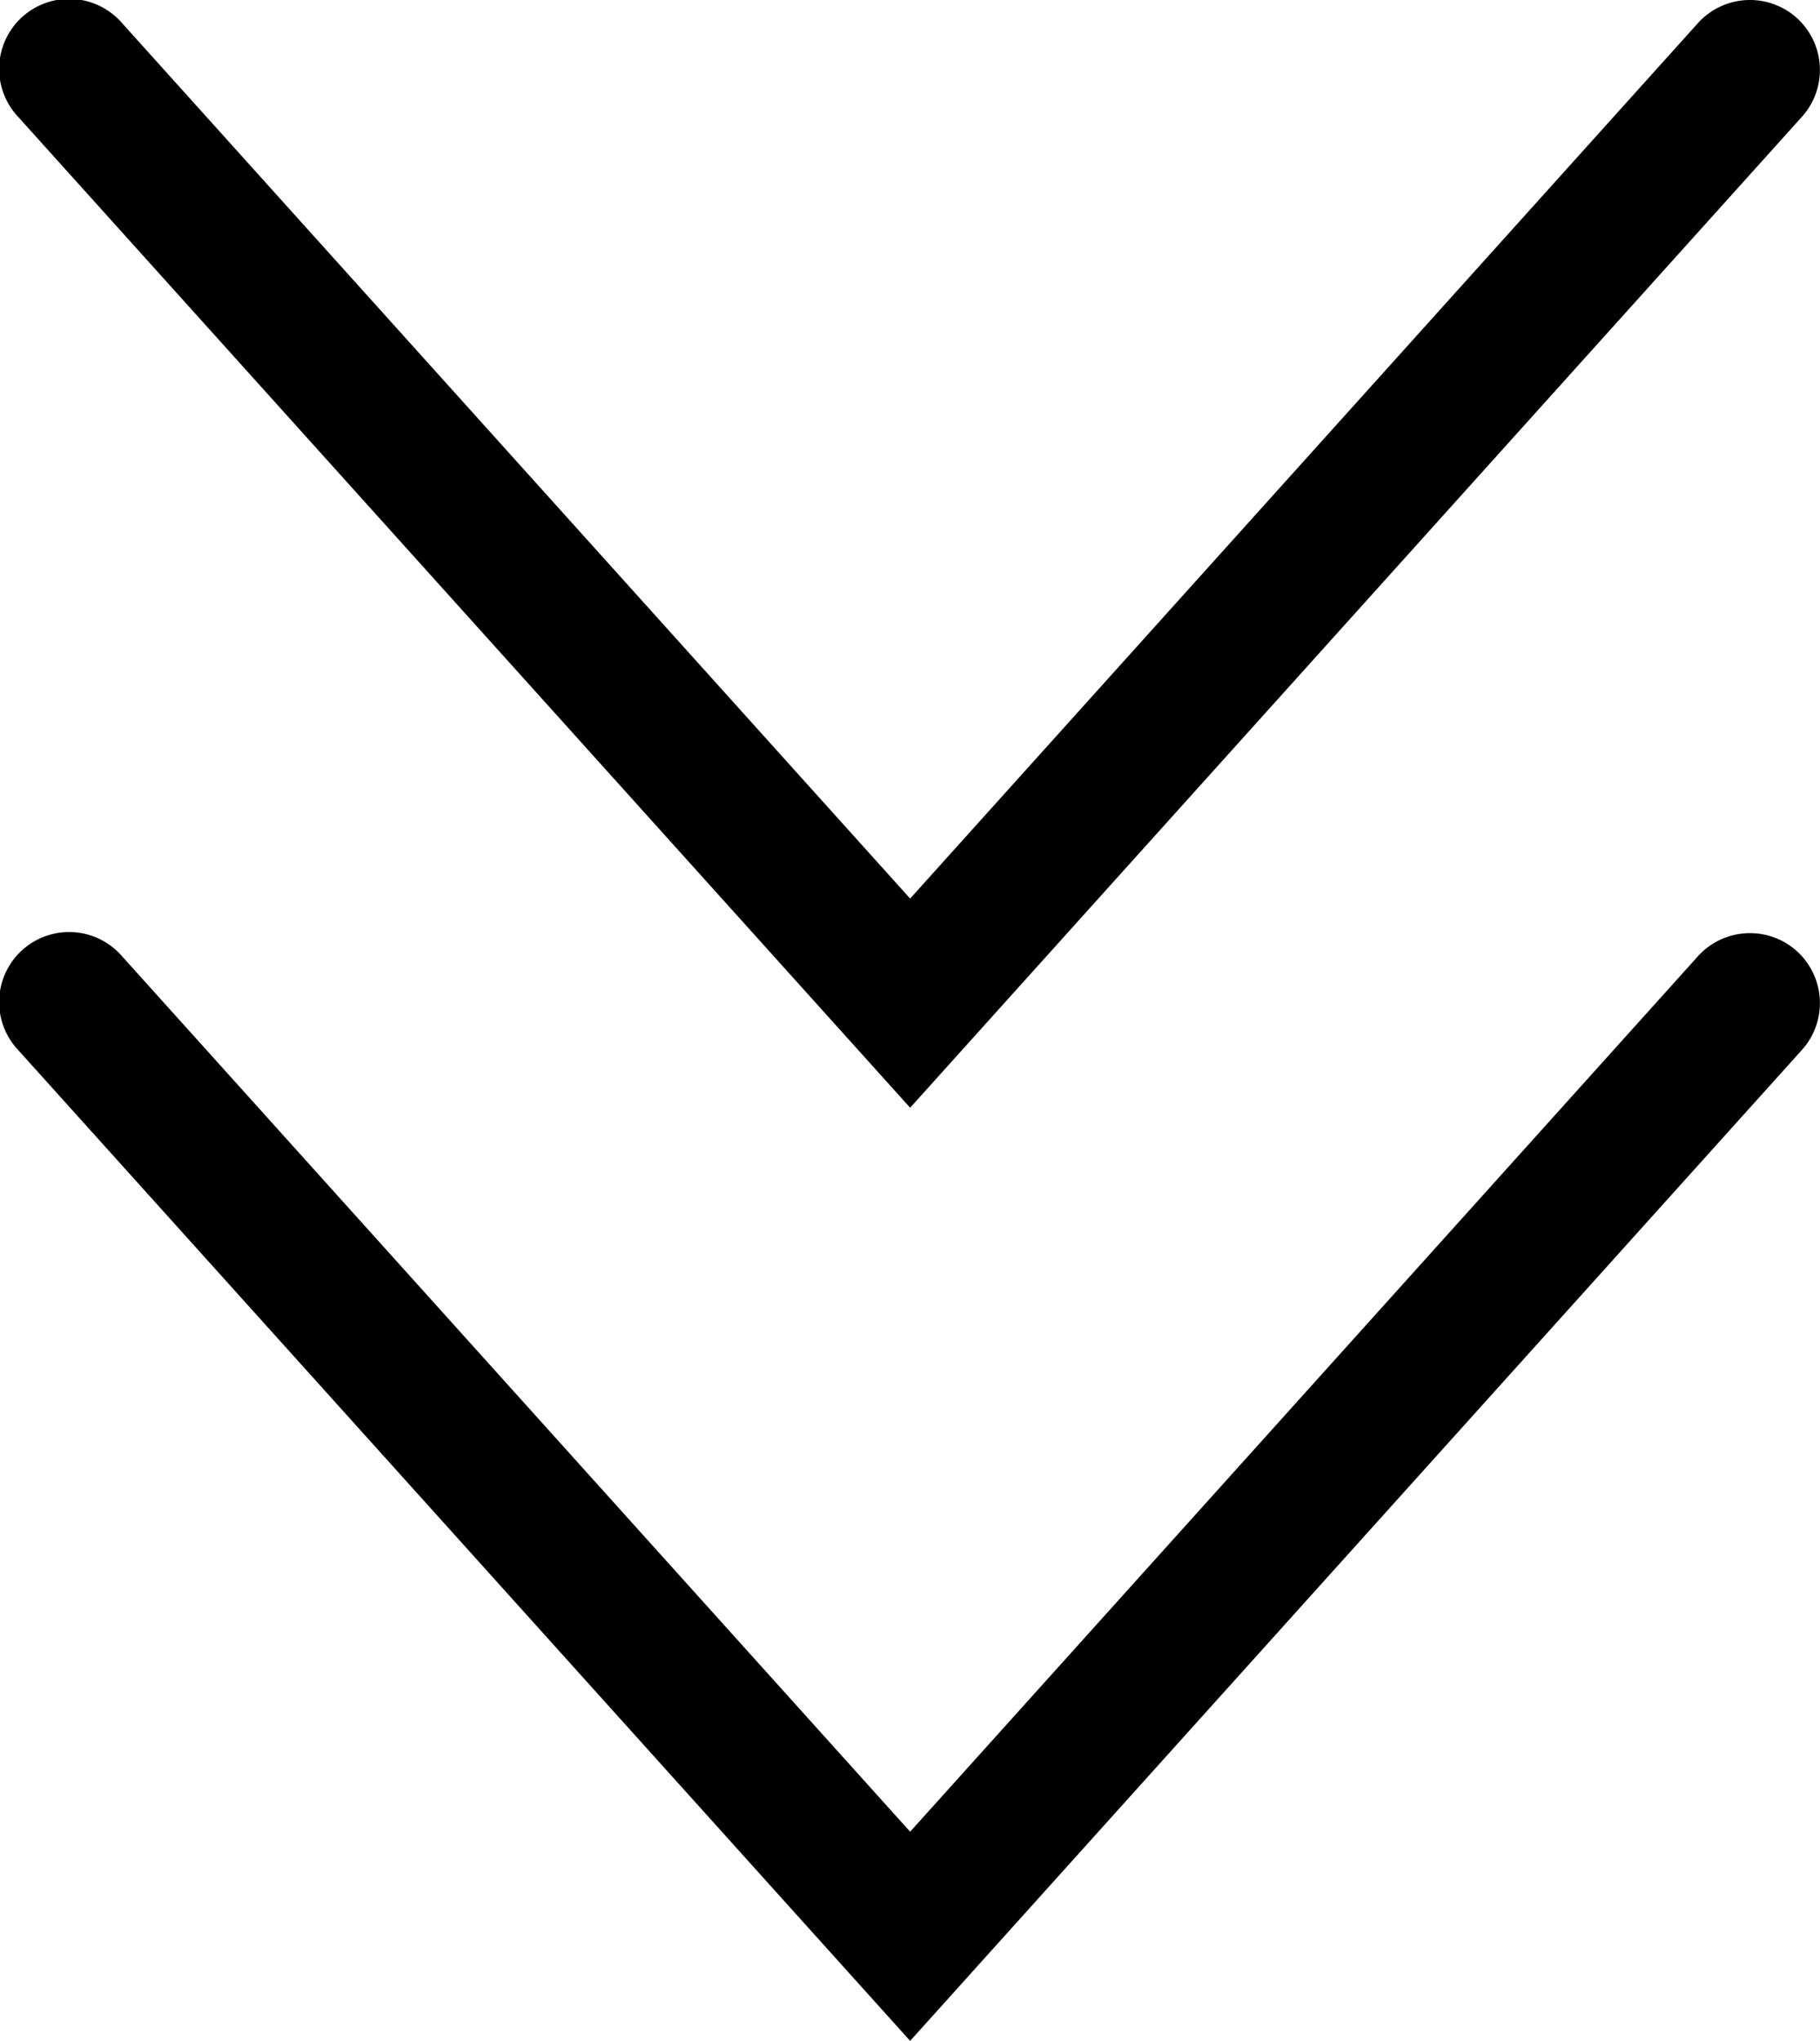 <svg xmlns="http://www.w3.org/2000/svg" width="13.002" height="14.578" viewBox="0 0 13.002 14.578"><g transform="translate(0.5 0.5)"><path d="M0,7.165a.5.5,0,0,1-.334-.128.5.5,0,0,1-.037-.706L6-.747l6.373,7.078A.5.5,0,1,1,11.63,7L6,.747.372,7A.5.5,0,0,1,0,7.165Z" transform="translate(12.002 6.665) rotate(180)" fill="#000"/><path d="M0,7.165a.5.5,0,0,1-.334-.128.5.5,0,0,1-.037-.706L6-.747l6.373,7.078A.5.5,0,1,1,11.63,7L6,.747.372,7A.5.5,0,0,1,0,7.165Z" transform="translate(12.002 13.33) rotate(180)" fill="#000"/></g></svg>